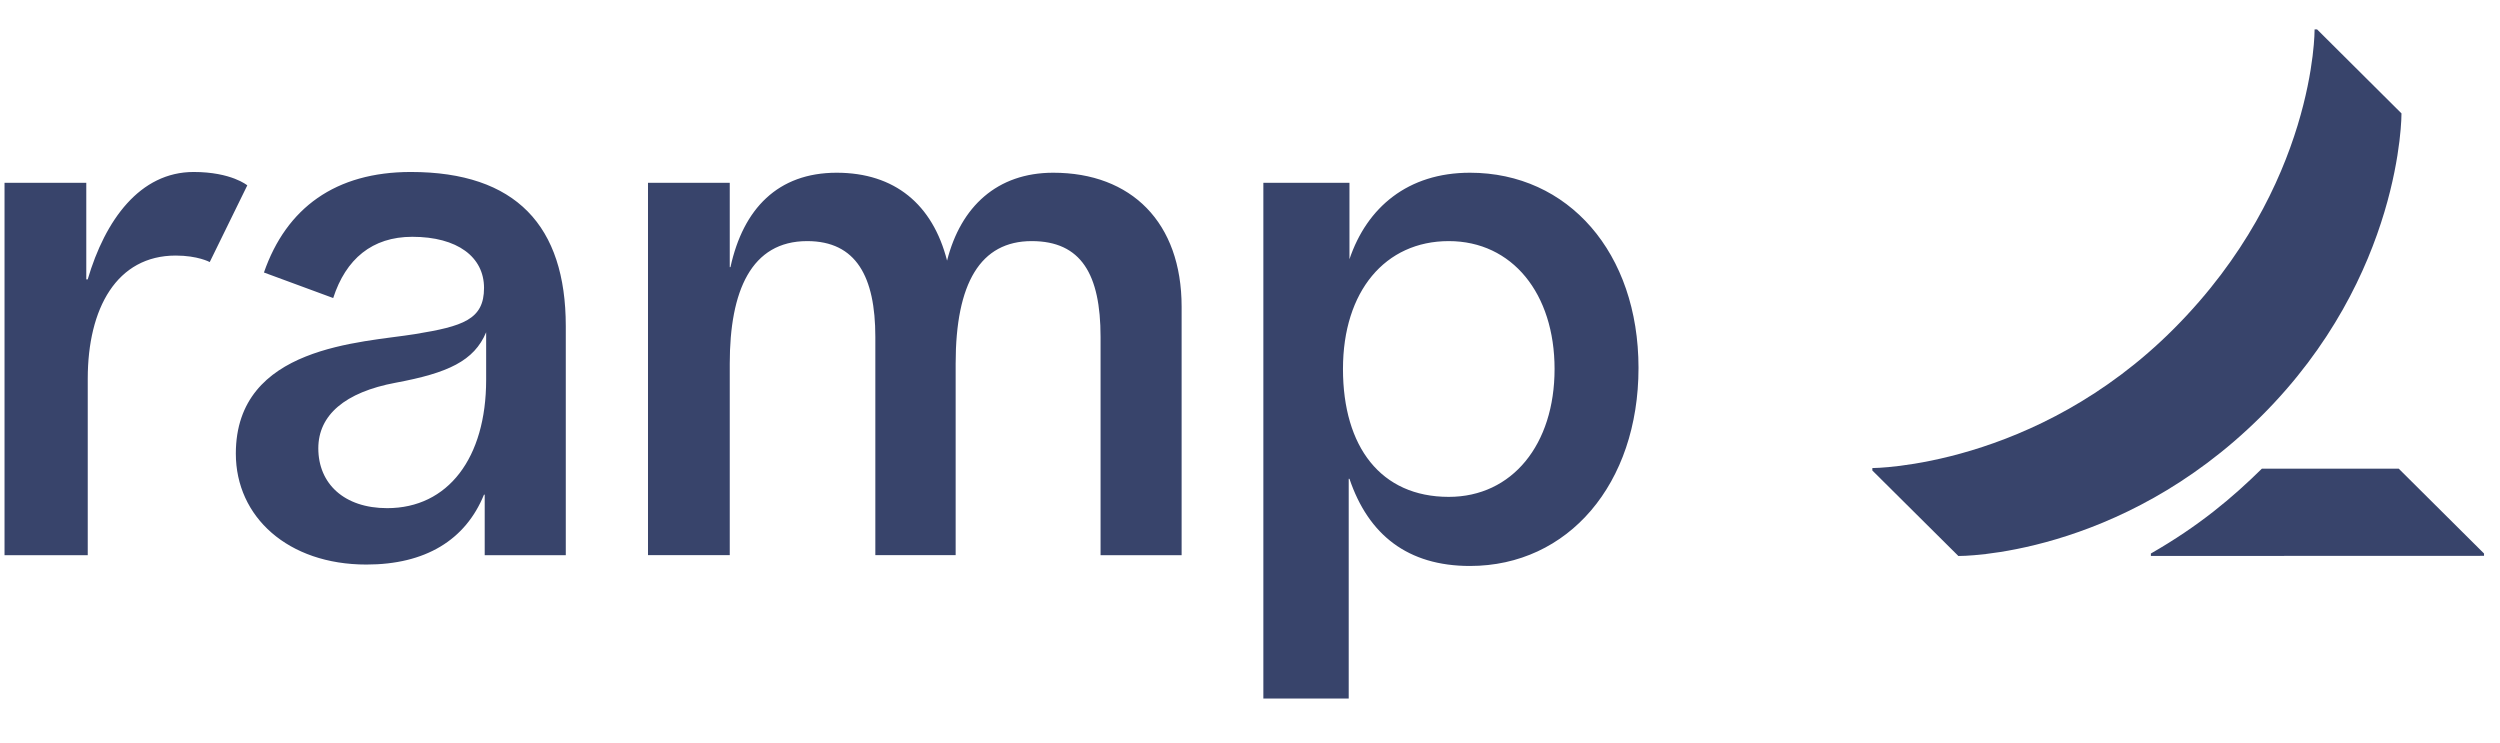 <svg width="111" height="33" viewBox="0 0 111 33" fill="none" xmlns="http://www.w3.org/2000/svg">
<g clip-path="url(#clip0_19935_1789)">
<path d="M7.802 11.347C5.182 11.347 3.896 13.688 3.896 16.816V24.652H0.201V8.115H3.831V12.405H3.894C4.669 9.768 6.214 7.636 8.597 7.636C10.273 7.636 10.98 8.23 10.98 8.23L9.312 11.636C9.312 11.634 8.781 11.347 7.802 11.347ZM52.464 13.617V24.651H48.865V14.96C48.865 12.178 48.004 10.705 45.807 10.705C43.532 10.705 42.431 12.568 42.431 16.142V24.649H38.865V14.96C38.865 12.286 38.015 10.705 35.839 10.705C33.356 10.705 32.401 12.912 32.401 16.142V24.649H28.771V8.115H32.401V11.86H32.433C32.998 9.268 34.541 7.669 37.146 7.669C39.728 7.669 41.411 9.076 42.05 11.572C42.658 9.171 44.276 7.669 46.763 7.669C50.232 7.669 52.464 9.875 52.464 13.617ZM18.241 7.636C14.901 7.636 12.716 9.227 11.719 12.099L14.794 13.233C15.354 11.501 16.522 10.514 18.306 10.514C20.312 10.514 21.491 11.41 21.491 12.785C21.491 14.191 20.552 14.486 18.433 14.833C16.076 15.218 10.471 15.344 10.471 20.141C10.471 22.952 12.787 25.066 16.267 25.066C18.883 25.066 20.665 23.982 21.489 21.963H21.521V24.651H25.121V14.48C25.119 10.031 22.911 7.636 18.241 7.636ZM21.585 16.867C21.585 20.334 19.893 22.562 17.19 22.562C15.279 22.562 14.133 21.474 14.133 19.905C14.133 18.434 15.311 17.413 17.572 16.992C19.885 16.561 21.05 16.029 21.585 14.752V16.867ZM65.266 7.669C62.513 7.669 60.694 9.203 59.916 11.509V8.115H56.093V31.016H59.883V21.258H59.916C60.759 23.756 62.515 25.129 65.266 25.129C69.628 25.129 72.75 21.484 72.75 16.333C72.748 11.218 69.628 7.669 65.266 7.669ZM64.325 22.061C61.304 22.061 59.628 19.837 59.628 16.383C59.628 12.929 61.503 10.705 64.325 10.705C67.146 10.705 69.023 13.037 69.023 16.383C69.023 19.73 67.148 22.061 64.325 22.061Z" fill="#38446B"/>
<path d="M110.291 24.576V24.679L95.499 24.684V24.576C97.632 23.354 99.105 22.109 100.429 20.808H106.503L110.291 24.576ZM106.626 5.035L102.877 1.304H102.768C102.768 1.304 102.831 8.257 96.536 14.58C90.376 20.768 83.132 20.782 83.132 20.782V20.89L86.952 24.686C86.952 24.686 94.09 24.757 100.396 18.483C106.679 12.23 106.626 5.035 106.626 5.035Z" fill="#38446B"/>
</g>
<defs>
<clipPath id="clip0_19935_1789">
<rect width="110.09" height="32" fill="white" transform="translate(0.201 0.16)"/>
</clipPath>
</defs>
</svg>
